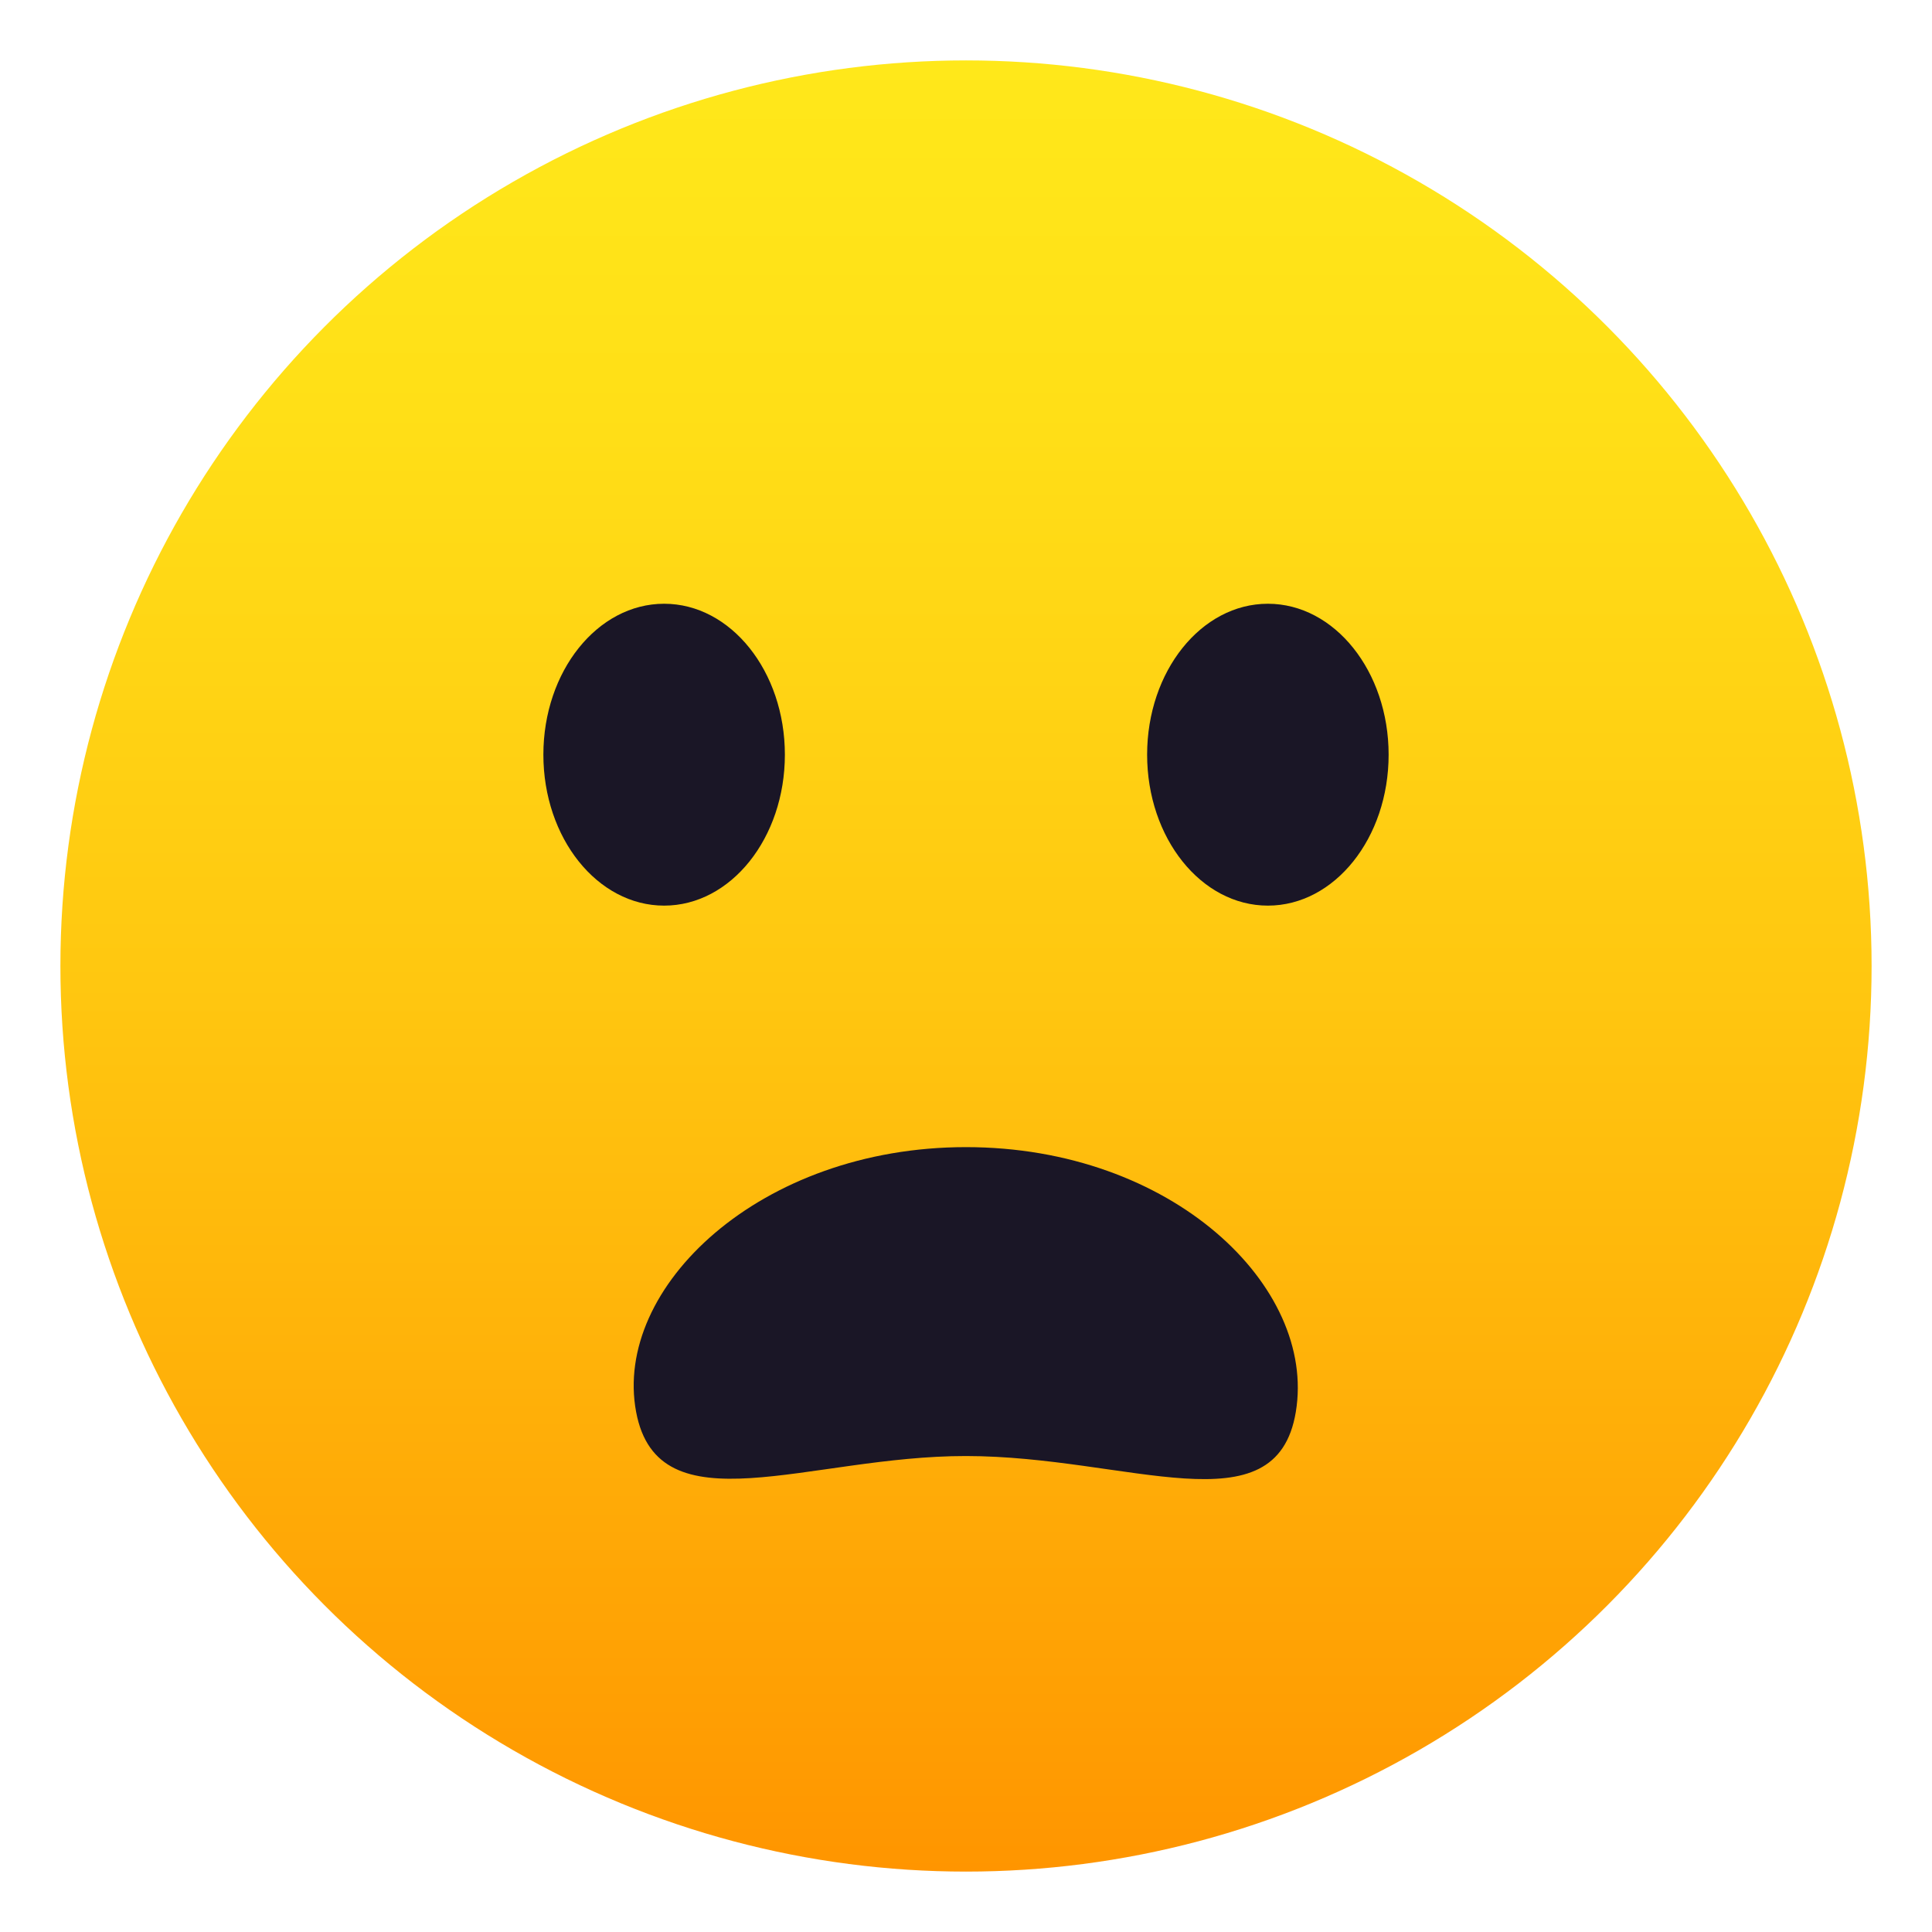 <svg xmlns="http://www.w3.org/2000/svg" viewBox="0 0 64 64"><linearGradient id="A" gradientUnits="userSpaceOnUse" x1="32.001" x2="32.001" y1="61.999" y2="2.002"><stop offset="0" stop-color="#ff9500"/><stop offset=".093" stop-color="#ff9f03"/><stop offset=".49" stop-color="#ffc710"/><stop offset=".806" stop-color="#ffdf17"/><stop offset="1" stop-color="#ffe81a"/></linearGradient><circle cx="32" cy="32" fill="url(#A)" r="29.999"/><g fill="#1a1626"><path d="M42.926 46.77c.688-4.15-4.098-8.77-10.928-8.77-6.824 0-11.697 4.652-10.926 8.77.732 3.906 5.732 1.457 10.928 1.463 5.383.003 10.277 2.466 10.926-1.463z"/><ellipse cx="22" cy="25" rx="4" ry="5"/><ellipse cx="42" cy="25" rx="4" ry="5"/></g></svg>
